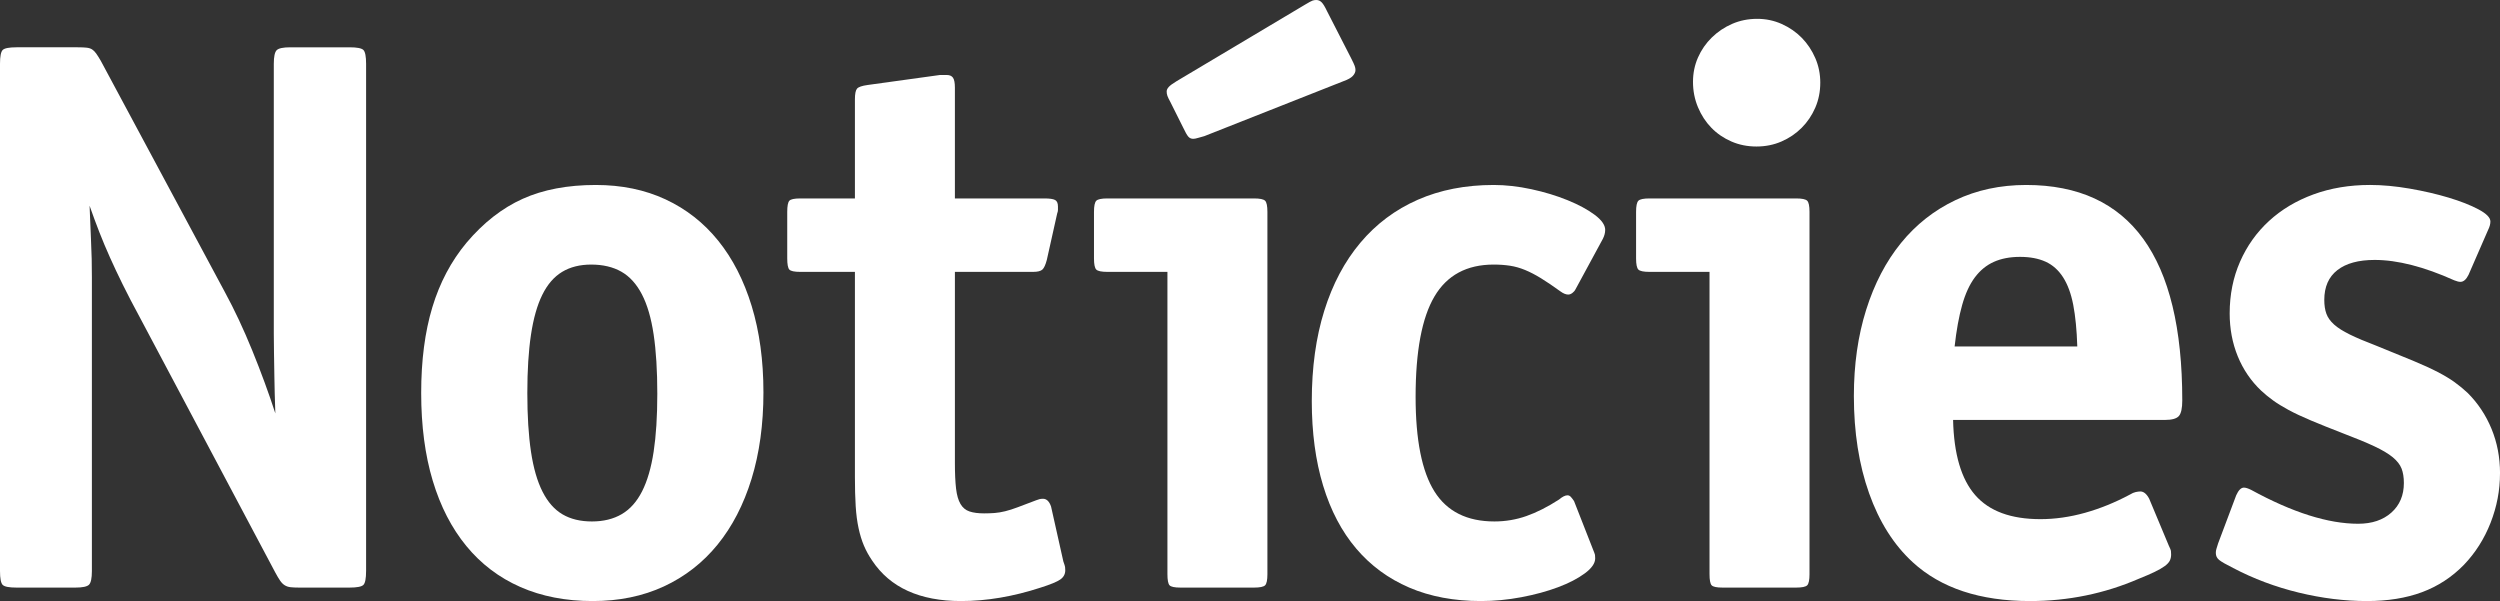 <?xml version="1.0" encoding="UTF-8"?>
<svg id="Capa_1" xmlns="http://www.w3.org/2000/svg" version="1.1" viewBox="0 0 863.817 207.679">
  <rect x="0" y="0" width="863.817" height="207.679" fill="#333333" stroke="none"/>
  <!-- Generator: Adobe Illustrator 29.8.2, SVG Export Plug-In . SVG Version: 2.1.1 Build 3)  -->
  <defs>
    <style>
      .st0 {
        fill: #fff;
      }
    </style>
  </defs>
  <path class="st0" d="M126.493,197.315c0,2.571-.311,4.165-.93,4.784-.62.62-2.215.93-4.783.93h-17.407c-1.241,0-2.238-.044-2.99-.133-.754-.087-1.418-.309-1.993-.664-.578-.354-1.109-.884-1.595-1.594-.488-.709-1.042-1.638-1.661-2.791l-46.771-88.095c-2.304-4.251-4.275-8.039-5.913-11.36-1.641-3.322-3.123-6.465-4.451-9.434-1.329-2.967-2.547-5.867-3.654-8.703-1.109-2.833-2.239-5.891-3.389-9.169.177,4.784.332,8.528.466,11.229.133,2.704.22,5.095.265,7.175.043,2.082.066,4.184.066,6.311v101.514c0,2.481-.332,4.053-.996,4.718s-2.238.996-4.717.996H5.713c-2.57,0-4.164-.309-4.783-.93-.621-.619-.93-2.213-.93-4.784V22.056c0-2.568.309-4.162.93-4.783.619-.619,2.213-.93,4.783-.93h21.127c1.329,0,2.369.046,3.123.133.751.088,1.372.289,1.86.598.486.311.951.776,1.395,1.394.443.622.974,1.462,1.595,2.525l42.917,79.989c3.276,6.026,6.422,12.736,9.434,20.131,3.01,7.398,5.668,14.638,7.973,21.725-.179-5.136-.289-9.322-.332-12.558-.046-3.231-.089-6.022-.133-8.37-.046-2.346-.067-4.517-.067-6.511V22.056c0-2.478.332-4.052.997-4.716s2.236-.996,4.717-.996h20.463c2.568,0,4.162.311,4.783.93.619.62.93,2.215.93,4.783v175.259Z"/>
  <path class="st0" d="M263.789,135.53c0,11.074-1.375,21.059-4.118,29.963-2.748,8.902-6.667,16.475-11.76,22.721-5.095,6.244-11.273,11.05-18.535,14.416-7.264,3.367-15.459,5.049-24.582,5.049-9.3,0-17.628-1.616-24.98-4.849-7.354-3.233-13.576-7.95-18.668-14.152-5.095-6.199-8.97-13.729-11.626-22.588-2.658-8.857-3.987-18.954-3.987-30.294,0-11.248,1.283-21.127,3.854-29.631,2.568-8.503,6.511-15.944,11.825-22.322,5.846-6.91,12.312-11.958,19.399-15.148,7.087-3.188,15.502-4.783,25.246-4.783,8.946,0,16.985,1.661,24.116,4.982,7.13,3.322,13.197,8.086,18.204,14.284,5.004,6.201,8.857,13.732,11.56,22.588,2.701,8.859,4.052,18.781,4.052,29.764ZM227.117,136.061c0-7.973-.421-14.791-1.263-20.462-.843-5.667-2.192-10.297-4.052-13.885-1.861-3.588-4.231-6.199-7.109-7.838-2.879-1.638-6.357-2.459-10.43-2.459-3.9,0-7.242.843-10.032,2.525-2.791,1.684-5.071,4.319-6.842,7.906-1.774,3.586-3.079,8.194-3.921,13.818-.843,5.627-1.261,12.336-1.261,20.131,0,7.885.419,14.639,1.261,20.263.841,5.625,2.17,10.231,3.987,13.819,1.814,3.588,4.118,6.201,6.909,7.838,2.791,1.641,6.179,2.459,10.165,2.459s7.418-.841,10.297-2.525c2.878-1.681,5.226-4.319,7.043-7.906,1.814-3.586,3.143-8.148,3.986-13.685.841-5.535,1.263-12.201,1.263-19.998Z"/>
  <path class="st0" d="M368.077,197.05c0,1.329-.576,2.391-1.727,3.188-1.152.797-3.411,1.728-6.776,2.791-9.48,3.1-18.648,4.65-27.505,4.65-14.262,0-24.494-4.65-30.694-13.951-1.152-1.681-2.105-3.408-2.857-5.182-.753-1.771-1.375-3.787-1.859-6.045-.489-2.259-.821-4.805-.997-7.641-.178-2.833-.265-6.154-.265-9.964v-70.954h-18.868c-2.039,0-3.3-.267-3.787-.797-.488-.532-.731-1.815-.731-3.854v-16.078c0-2.036.243-3.321.731-3.853.486-.532,1.748-.797,3.787-.797h18.868v-34.281c0-1.859.243-3.076.731-3.654.486-.575,1.705-.996,3.654-1.263l24.98-3.454h2.391c.974,0,1.683.311,2.126.93.442.62.664,1.772.664,3.455v38.267h30.96c1.77,0,2.99.178,3.654.532.663.355.996,1.108.996,2.259v1.195c0,.355-.09.754-.265,1.196l-3.588,16.078c-.445,1.684-.953,2.791-1.528,3.322-.578.53-1.662.797-3.256.797h-26.973v66.037c0,3.633.133,6.577.399,8.836.265,2.259.774,4.032,1.528,5.314.751,1.286,1.793,2.15,3.122,2.592,1.329.445,3.01.664,5.049.664,1.329,0,2.545-.044,3.654-.133,1.107-.087,2.303-.287,3.588-.598,1.283-.309,2.745-.775,4.385-1.395,1.638-.619,3.741-1.416,6.312-2.391.442-.177.84-.309,1.195-.399.354-.087.751-.133,1.196-.133,1.239,0,2.169.887,2.791,2.658l4.251,19.001c.354.975.553,1.616.598,1.926.044.312.066.688.066,1.13Z"/>
  <path class="st0" d="M437.926,198.379c0,2.038-.265,3.321-.797,3.853-.53.532-1.817.797-3.853.797h-25.379c-2.039,0-3.3-.265-3.787-.797-.488-.532-.731-1.815-.731-3.853v-104.438h-20.728c-2.039,0-3.322-.267-3.854-.797-.53-.532-.797-1.815-.797-3.854v-16.078c0-2.036.267-3.321.797-3.853.532-.532,1.815-.797,3.854-.797h50.624c2.036,0,3.322.265,3.853.797.532.532.797,1.817.797,3.853v125.167ZM468.355,24.183c0,.71-.311,1.395-.93,2.06-.622.664-1.684,1.263-3.19,1.794l-48.099,19.001c-.71.178-1.419.377-2.126.597-.71.222-1.286.333-1.728.333-.71,0-1.285-.267-1.727-.797-.445-.532-1.02-1.549-1.727-3.056l-4.385-8.77c-.532-.974-.887-1.705-1.064-2.192-.178-.486-.265-.997-.265-1.529,0-.53.243-1.062.731-1.594.485-.53,1.395-1.195,2.723-1.992L450.948,1.595c1.329-.798,2.192-1.263,2.592-1.395.398-.133.818-.2,1.261-.2.709,0,1.329.266,1.861.797.532.532,1.151,1.551,1.861,3.057l8.503,16.609c.532,1.064.884,1.84,1.064,2.325.175.489.265.953.265,1.395Z"/>
  <path class="st0" d="M554.634,79.458c0,.975-.265,1.994-.797,3.056l-9.434,17.407c-.265.532-.644.975-1.129,1.329-.489.355-.953.53-1.395.53-.797,0-1.684-.352-2.658-1.062-2.571-1.861-4.83-3.389-6.776-4.584-1.949-1.196-3.787-2.147-5.515-2.857-1.727-.709-3.455-1.196-5.182-1.462-1.727-.267-3.61-.399-5.647-.399-9.3,0-16.123,3.678-20.462,11.028-4.341,7.354-6.511,18.914-6.511,34.68,0,14.881,2.17,25.777,6.511,32.687,4.339,6.909,11.249,10.364,20.729,10.364,3.807,0,7.483-.619,11.028-1.861,3.542-1.239,7.308-3.143,11.293-5.714,1.151-.973,2.126-1.462,2.923-1.462.442,0,.841.2,1.196.598.352.399.707.863,1.062,1.395l6.511,16.609c.442,1.062.685,1.727.731,1.994.044.265.066.663.066,1.195,0,1.684-1.195,3.411-3.588,5.182-2.391,1.774-5.471,3.368-9.234,4.784-3.766,1.416-7.996,2.568-12.69,3.455-4.696.884-9.346,1.328-13.951,1.328-9.3,0-17.561-1.55-24.781-4.65-7.22-3.1-13.333-7.594-18.336-13.486-5.005-5.891-8.815-13.132-11.426-21.725-2.614-8.591-3.921-18.336-3.921-29.232,0-11.604,1.44-22.011,4.319-31.225,2.878-9.212,7.043-17.052,12.49-23.518,5.449-6.465,12.046-11.404,19.798-14.815,7.751-3.409,16.497-5.116,26.242-5.116,4.164,0,8.504.488,13.022,1.462,4.517.975,8.681,2.238,12.49,3.787,3.807,1.55,6.931,3.234,9.368,5.049,2.436,1.817,3.654,3.567,3.654,5.248Z"/>
  <path class="st0" d="M625.234,198.379c0,2.038-.265,3.321-.797,3.853-.53.532-1.817.797-3.853.797h-25.379c-2.039,0-3.3-.265-3.787-.797-.488-.532-.731-1.815-.731-3.853v-104.438h-20.728c-2.039,0-3.322-.267-3.854-.797-.53-.532-.797-1.815-.797-3.854v-16.078c0-2.036.267-3.321.797-3.853.532-.532,1.815-.797,3.854-.797h50.624c2.036,0,3.322.265,3.853.797.532.532.797,1.817.797,3.853v125.167ZM628.955,28.567c0,3.101-.576,5.979-1.727,8.637-1.152,2.658-2.724,4.983-4.716,6.976-1.994,1.992-4.319,3.566-6.976,4.716-2.658,1.152-5.537,1.727-8.637,1.727s-5.979-.575-8.637-1.727c-2.657-1.151-4.961-2.724-6.909-4.716-1.949-1.994-3.501-4.363-4.65-7.109-1.152-2.745-1.728-5.668-1.728-8.77,0-3.01.576-5.824,1.728-8.438,1.149-2.611,2.744-4.915,4.783-6.909,2.036-1.994,4.385-3.565,7.043-4.717,2.657-1.15,5.534-1.728,8.637-1.728,3.01,0,5.846.598,8.503,1.794,2.658,1.196,4.961,2.791,6.91,4.783,1.946,1.994,3.498,4.319,4.65,6.976,1.151,2.657,1.727,5.493,1.727,8.503Z"/>
  <path class="st0" d="M754.036,138.32c0,2.748-.399,4.564-1.196,5.449-.797.887-2.391,1.329-4.784,1.329h-73.212c.267,11.781,2.811,20.442,7.641,25.976,4.827,5.537,12.334,8.305,22.522,8.305,5.048,0,10.184-.731,15.413-2.192,5.225-1.462,10.407-3.566,15.546-6.312.707-.442,1.372-.731,1.994-.863.618-.133,1.149-.199,1.594-.199,1.149,0,2.169.843,3.056,2.524l6.776,16.21c.442.887.685,1.485.731,1.794.044.311.066.731.066,1.261,0,.797-.155,1.507-.464,2.126-.312.622-.887,1.242-1.728,1.861-.843.62-1.992,1.285-3.454,1.994-1.462.71-3.302,1.507-5.515,2.391-11.871,5.136-24.405,7.706-37.602,7.706-17.274,0-30.783-4.473-40.527-13.42-6.556-6.023-11.582-13.972-15.08-23.851-3.501-9.876-5.25-21.059-5.25-33.55,0-10.894,1.416-20.838,4.252-29.829,2.835-8.991,6.844-16.676,12.026-23.054,5.182-6.378,11.447-11.314,18.8-14.815,7.352-3.498,15.502-5.248,24.449-5.248,35.962,0,53.946,24.803,53.946,74.407ZM717.761,119.718c-.178-5.668-.644-10.451-1.395-14.351-.753-3.896-1.927-7.086-3.521-9.567-1.594-2.478-3.61-4.273-6.045-5.381-2.437-1.107-5.381-1.661-8.836-1.661s-6.467.576-9.035,1.727c-2.571,1.152-4.763,2.947-6.577,5.381-1.817,2.438-3.278,5.627-4.385,9.567-1.109,3.943-1.973,8.703-2.592,14.284h42.386Z"/>
  <path class="st0" d="M863.817,163.566c0,5.846-1.086,11.539-3.255,17.074-2.172,5.537-5.248,10.387-9.235,14.55-4.164,4.252-8.992,7.398-14.483,9.434-5.493,2.036-11.825,3.056-19.001,3.056-7.706,0-15.568-.975-23.584-2.923-8.018-1.946-15.569-4.783-22.655-8.503-2.481-1.239-4.097-2.17-4.849-2.791-.754-.619-1.13-1.416-1.13-2.391,0-.532.066-.997.199-1.395.133-.399.333-1.04.598-1.927l6.246-16.609c.797-1.771,1.681-2.657,2.657-2.657.619,0,1.462.265,2.525.797,14.261,7.796,26.574,11.693,36.938,11.693,4.784,0,8.615-1.283,11.494-3.853,2.878-2.568,4.319-5.98,4.319-10.231,0-1.948-.265-3.608-.797-4.983-.532-1.373-1.551-2.679-3.056-3.921-1.507-1.239-3.633-2.502-6.378-3.787-2.746-1.283-6.334-2.767-10.763-4.451-4.341-1.681-8.039-3.166-11.095-4.451-3.056-1.283-5.647-2.502-7.774-3.654-2.126-1.151-3.919-2.259-5.381-3.322-1.462-1.062-2.813-2.169-4.053-3.321-3.543-3.365-6.244-7.329-8.105-11.892-1.859-4.562-2.789-9.5-2.789-14.816,0-6.464,1.195-12.424,3.586-17.871,2.393-5.449,5.734-10.141,10.032-14.084,4.296-3.941,9.412-6.997,15.347-9.169,5.933-2.169,12.444-3.255,19.533-3.255,4.252,0,8.812.421,13.686,1.261,4.87.844,9.366,1.883,13.486,3.123s7.551,2.59,10.297,4.052c2.745,1.462,4.12,2.857,4.12,4.186,0,.887-.267,1.859-.797,2.923l-6.777,15.546c-.797,1.594-1.727,2.391-2.789,2.391-.267,0-.578-.043-.931-.133-.355-.087-.753-.22-1.195-.398-10.454-4.694-19.622-7.043-27.505-7.043-5.581,0-9.877,1.176-12.889,3.521-3.012,2.349-4.517,5.78-4.517,10.297,0,1.861.243,3.455.731,4.784.486,1.328,1.373,2.57,2.658,3.72,1.283,1.152,3.1,2.304,5.447,3.454,2.347,1.152,5.382,2.438,9.102,3.854,5.049,2.038,9.278,3.766,12.689,5.182,3.409,1.417,6.266,2.723,8.571,3.919,2.303,1.196,4.252,2.371,5.846,3.521,1.594,1.152,3.1,2.391,4.517,3.72,3.542,3.543,6.288,7.686,8.238,12.424,1.948,4.74,2.923,9.855,2.923,15.347Z"/>
</svg>
